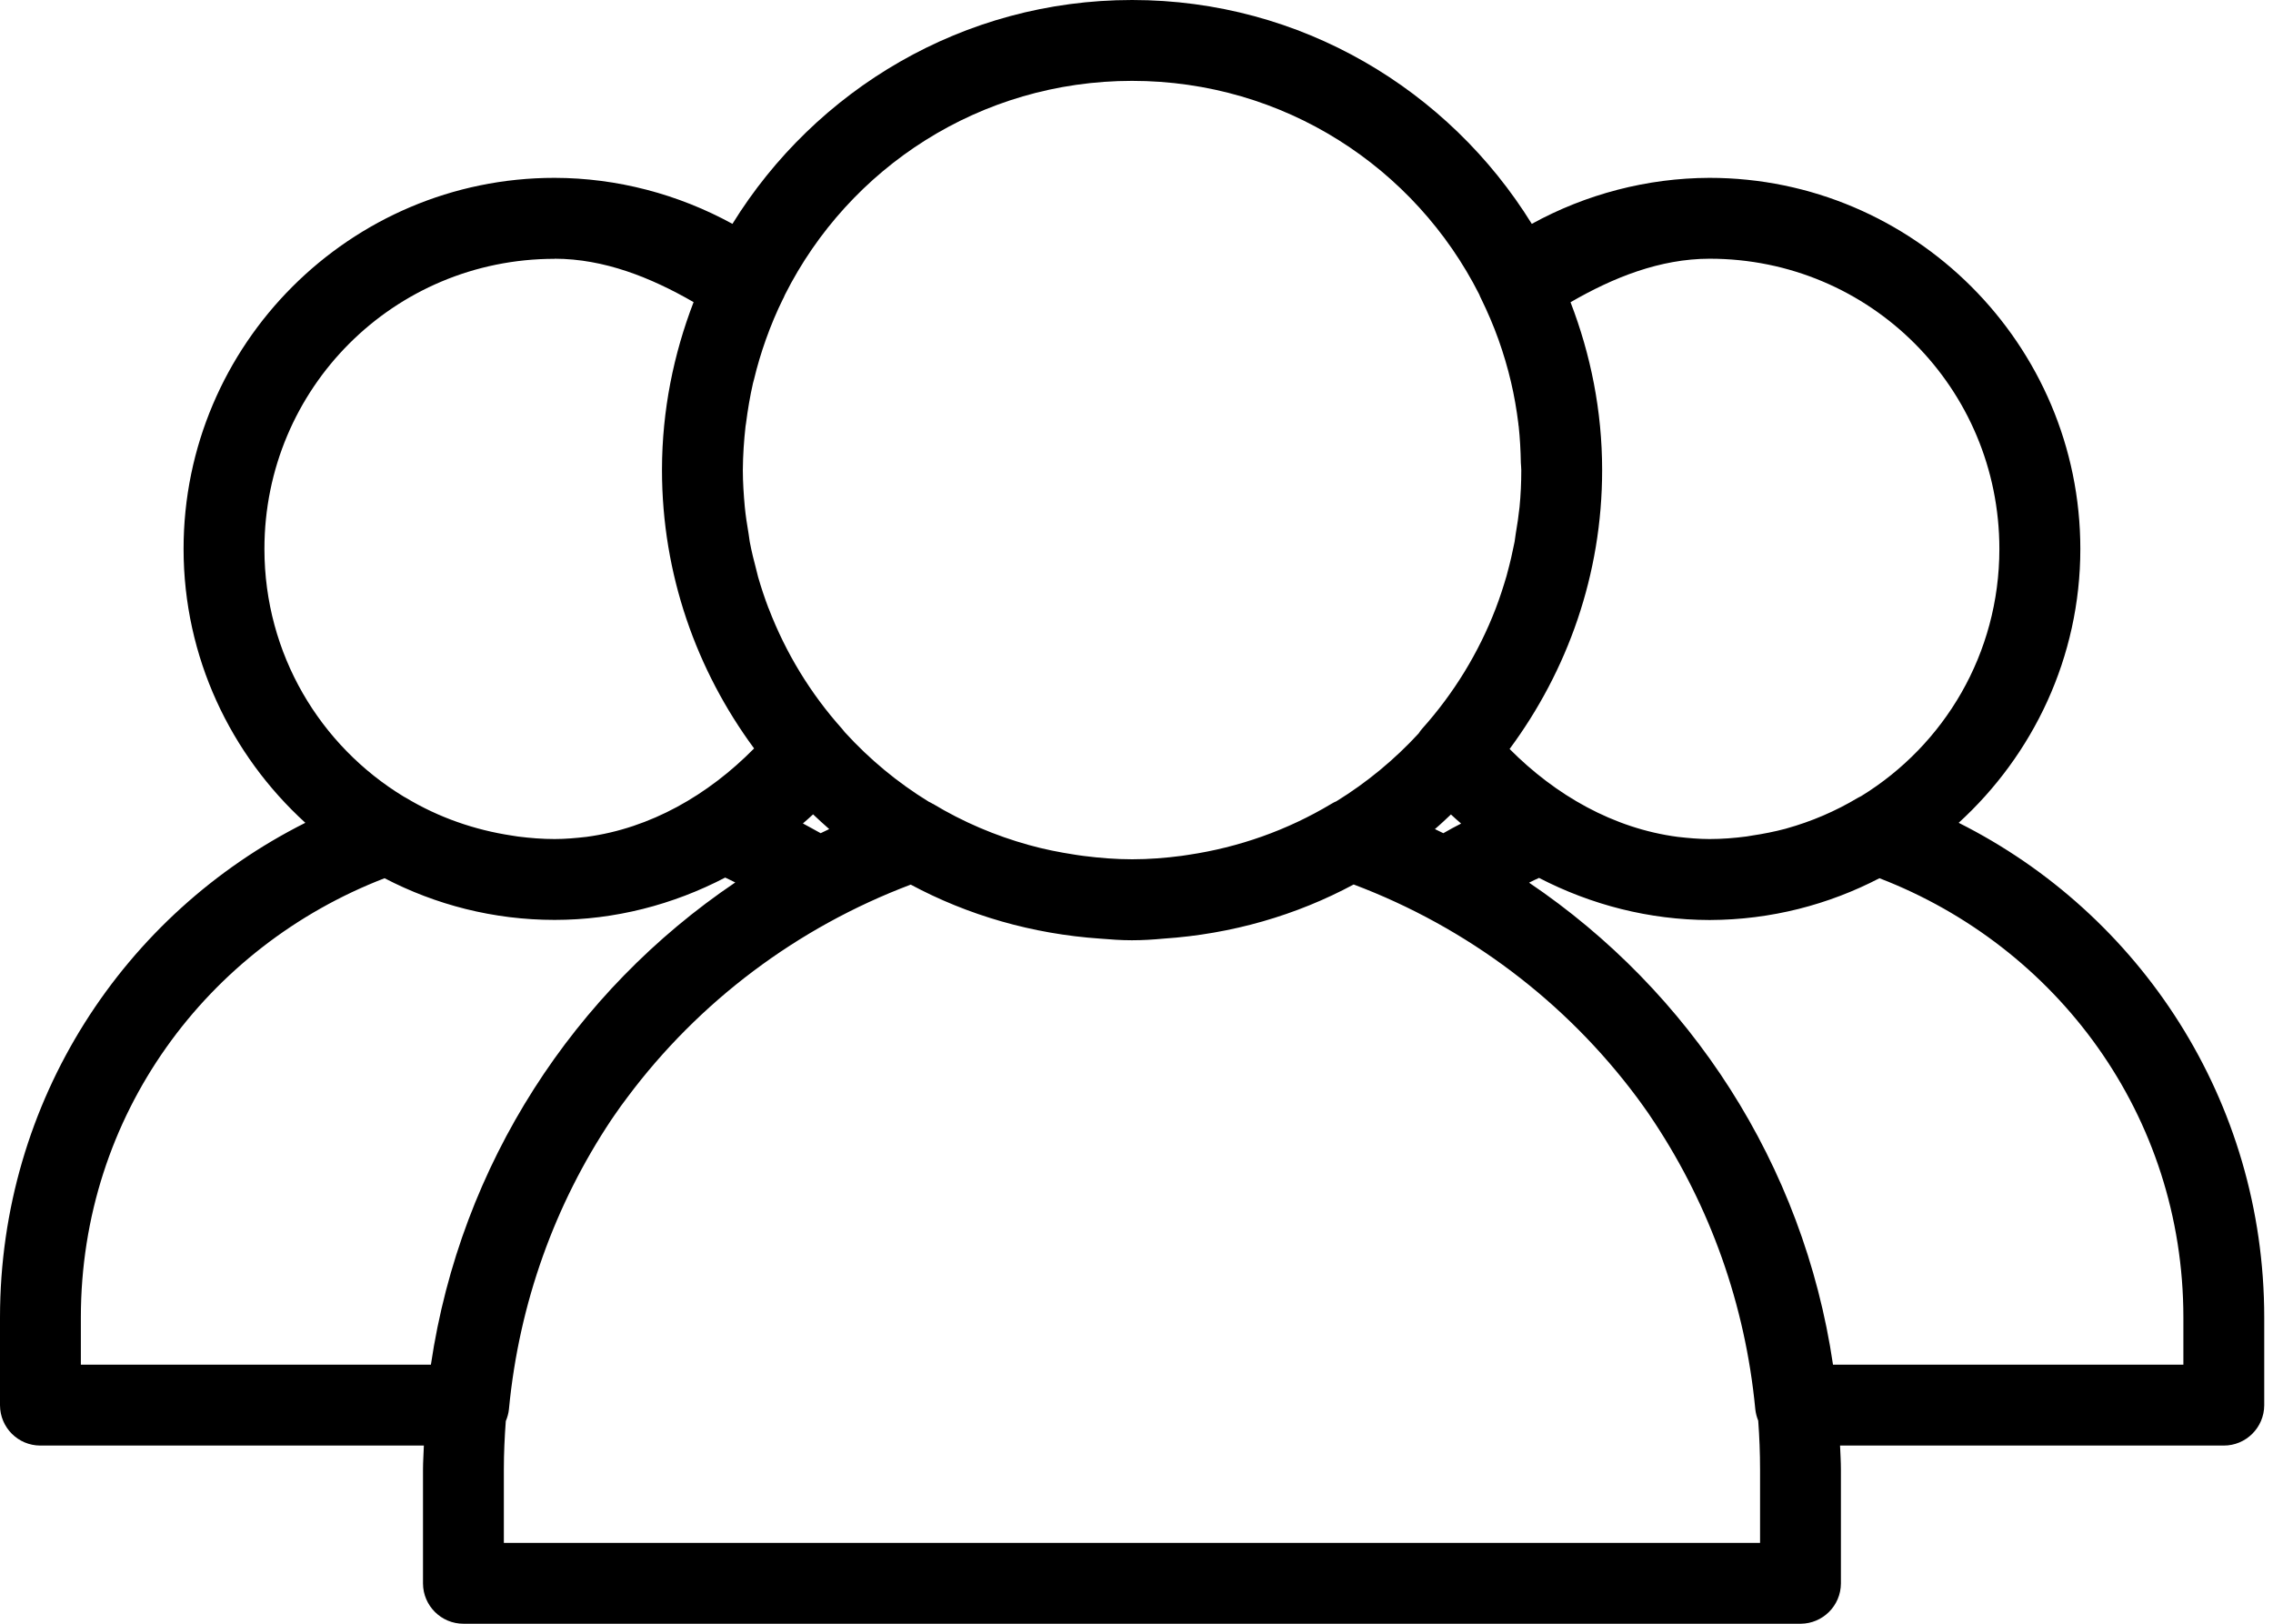 <svg width="21" height="15" viewBox="0 0 21 15" fill="none" xmlns="http://www.w3.org/2000/svg">
<path d="M10.459 0C8.899 0 7.533 0.83 6.767 2.068C6.265 1.793 5.7 1.644 5.124 1.643H5.123C3.235 1.643 1.696 3.182 1.696 5.07C1.696 6.072 2.132 6.973 2.821 7.601C1.146 8.441 0 10.167 0 12.171V12.982L0 12.982C0.001 13.188 0.167 13.354 0.373 13.354H3.916C3.914 13.428 3.908 13.5 3.908 13.574V14.628C3.909 14.834 4.077 15.001 4.283 15H16.636C16.841 14.999 17.007 14.833 17.008 14.628V13.574C17.008 13.5 17.003 13.428 17 13.354H20.544C20.75 13.355 20.918 13.188 20.919 12.982V12.171C20.919 10.167 19.771 8.441 18.096 7.601C18.784 6.973 19.22 6.072 19.22 5.071C19.22 3.183 17.681 1.643 15.793 1.643H15.793C15.217 1.645 14.653 1.793 14.152 2.068C13.386 0.83 12.02 0 10.46 0L10.459 0ZM10.459 0.747C11.864 0.747 13.074 1.549 13.666 2.719C13.667 2.72 13.667 2.721 13.667 2.721C13.672 2.734 13.677 2.746 13.683 2.757C13.743 2.88 13.798 3.007 13.844 3.136C13.89 3.265 13.929 3.396 13.96 3.529C13.99 3.656 14.012 3.785 14.028 3.914C14.028 3.922 14.029 3.93 14.031 3.938C14.043 4.05 14.049 4.163 14.051 4.276C14.052 4.299 14.055 4.32 14.055 4.343C14.055 4.458 14.05 4.571 14.039 4.683C14.03 4.766 14.018 4.848 14.004 4.929C14 4.955 13.997 4.98 13.993 5.006C13.974 5.102 13.952 5.198 13.926 5.293C13.923 5.302 13.922 5.311 13.919 5.32C13.889 5.422 13.856 5.524 13.818 5.623C13.662 6.028 13.433 6.404 13.138 6.733L13.138 6.733C13.127 6.746 13.116 6.76 13.107 6.775C12.884 7.017 12.629 7.228 12.347 7.402H12.347C12.331 7.408 12.315 7.417 12.3 7.426C11.893 7.67 11.444 7.828 10.979 7.897C10.959 7.9 10.939 7.903 10.919 7.906C10.767 7.926 10.614 7.938 10.46 7.938C10.31 7.938 10.16 7.926 10.011 7.907C9.983 7.904 9.956 7.899 9.928 7.895C9.785 7.873 9.644 7.845 9.505 7.806C9.195 7.72 8.896 7.593 8.618 7.425L8.618 7.426C8.607 7.419 8.594 7.412 8.582 7.407C8.293 7.23 8.033 7.014 7.806 6.765C7.805 6.765 7.805 6.764 7.805 6.764V6.764C7.797 6.753 7.789 6.743 7.78 6.733C7.486 6.405 7.258 6.028 7.103 5.624C7.102 5.622 7.102 5.62 7.1 5.618C7.064 5.523 7.032 5.427 7.004 5.33C6.998 5.309 6.994 5.287 6.988 5.266C6.965 5.18 6.944 5.094 6.927 5.006C6.923 4.981 6.92 4.955 6.916 4.93C6.902 4.848 6.889 4.765 6.881 4.682C6.871 4.57 6.863 4.457 6.863 4.342C6.864 4.207 6.873 4.072 6.888 3.938C6.889 3.929 6.891 3.921 6.892 3.913C6.908 3.787 6.929 3.662 6.957 3.539C6.96 3.527 6.963 3.517 6.966 3.506C6.996 3.38 7.033 3.257 7.076 3.136C7.122 3.007 7.175 2.88 7.236 2.757H7.237C7.242 2.746 7.247 2.735 7.252 2.723C7.252 2.722 7.252 2.722 7.253 2.721C7.844 1.549 9.055 0.747 10.46 0.747L10.459 0.747ZM5.124 2.39C5.583 2.391 6.012 2.563 6.408 2.791C6.223 3.272 6.117 3.791 6.116 4.336V4.34V4.342C6.116 5.305 6.435 6.193 6.967 6.914C6.543 7.344 6.01 7.652 5.418 7.731C5.32 7.742 5.223 7.751 5.124 7.751C5.011 7.751 4.898 7.742 4.787 7.728C4.767 7.725 4.748 7.722 4.729 7.719C4.384 7.667 4.051 7.551 3.75 7.37L3.75 7.37C3.744 7.366 3.737 7.363 3.73 7.359C2.958 6.89 2.443 6.043 2.443 5.071C2.443 3.586 3.639 2.391 5.124 2.391L5.124 2.39ZM15.795 2.39C17.279 2.39 18.472 3.586 18.472 5.071C18.472 6.04 17.962 6.883 17.196 7.354V7.354C17.186 7.359 17.175 7.364 17.165 7.37C16.958 7.494 16.736 7.589 16.506 7.653C16.505 7.653 16.502 7.654 16.5 7.655C16.395 7.683 16.288 7.704 16.18 7.72C16.166 7.722 16.152 7.725 16.138 7.727C16.024 7.742 15.91 7.751 15.794 7.751C15.695 7.751 15.598 7.742 15.5 7.731C14.907 7.653 14.372 7.347 13.947 6.919C14.482 6.197 14.802 5.307 14.802 4.343C14.802 3.796 14.696 3.274 14.51 2.792C14.906 2.563 15.335 2.391 15.794 2.39L15.795 2.39ZM7.512 7.523C7.561 7.569 7.61 7.615 7.661 7.659C7.635 7.671 7.608 7.684 7.582 7.697C7.527 7.667 7.473 7.636 7.418 7.607C7.449 7.579 7.482 7.552 7.512 7.523L7.512 7.523ZM13.405 7.524C13.435 7.553 13.468 7.58 13.499 7.608C13.443 7.636 13.389 7.666 13.335 7.697C13.309 7.684 13.283 7.671 13.257 7.659C13.308 7.616 13.356 7.57 13.405 7.524L13.405 7.524ZM6.7 8.107C6.731 8.122 6.762 8.136 6.793 8.152C5.306 9.156 4.256 10.752 3.981 12.607H0.747V12.171C0.747 10.3 1.915 8.744 3.553 8.113C4.024 8.358 4.558 8.498 5.124 8.498C5.68 8.498 6.218 8.358 6.7 8.107L6.7 8.107ZM14.219 8.11C14.7 8.359 15.237 8.498 15.792 8.499H15.792H15.795H15.799C16.363 8.497 16.894 8.357 17.364 8.113C19.001 8.744 20.172 10.3 20.172 12.171V12.607H16.935C16.662 10.753 15.613 9.158 14.127 8.154C14.158 8.138 14.188 8.124 14.219 8.11L14.219 8.11ZM12.507 8.171C13.56 8.568 14.467 9.256 15.126 10.141C15.161 10.189 15.196 10.237 15.23 10.286C15.251 10.316 15.27 10.346 15.29 10.376C15.796 11.146 16.124 12.045 16.217 13.018L16.217 13.018C16.221 13.054 16.23 13.09 16.244 13.124C16.255 13.273 16.261 13.423 16.261 13.575V14.253H4.655V13.575C4.655 13.424 4.662 13.276 4.673 13.128V13.128C4.688 13.093 4.698 13.056 4.702 13.018C4.796 12.032 5.13 11.122 5.647 10.346C5.657 10.331 5.667 10.316 5.678 10.301C5.716 10.245 5.756 10.19 5.797 10.136C6.456 9.254 7.363 8.569 8.414 8.172C8.942 8.455 9.536 8.628 10.165 8.671C10.262 8.679 10.358 8.686 10.456 8.686H10.459C10.557 8.686 10.653 8.68 10.749 8.671C11.381 8.629 11.977 8.455 12.506 8.171L12.507 8.171Z" fill="black"/>
</svg>
